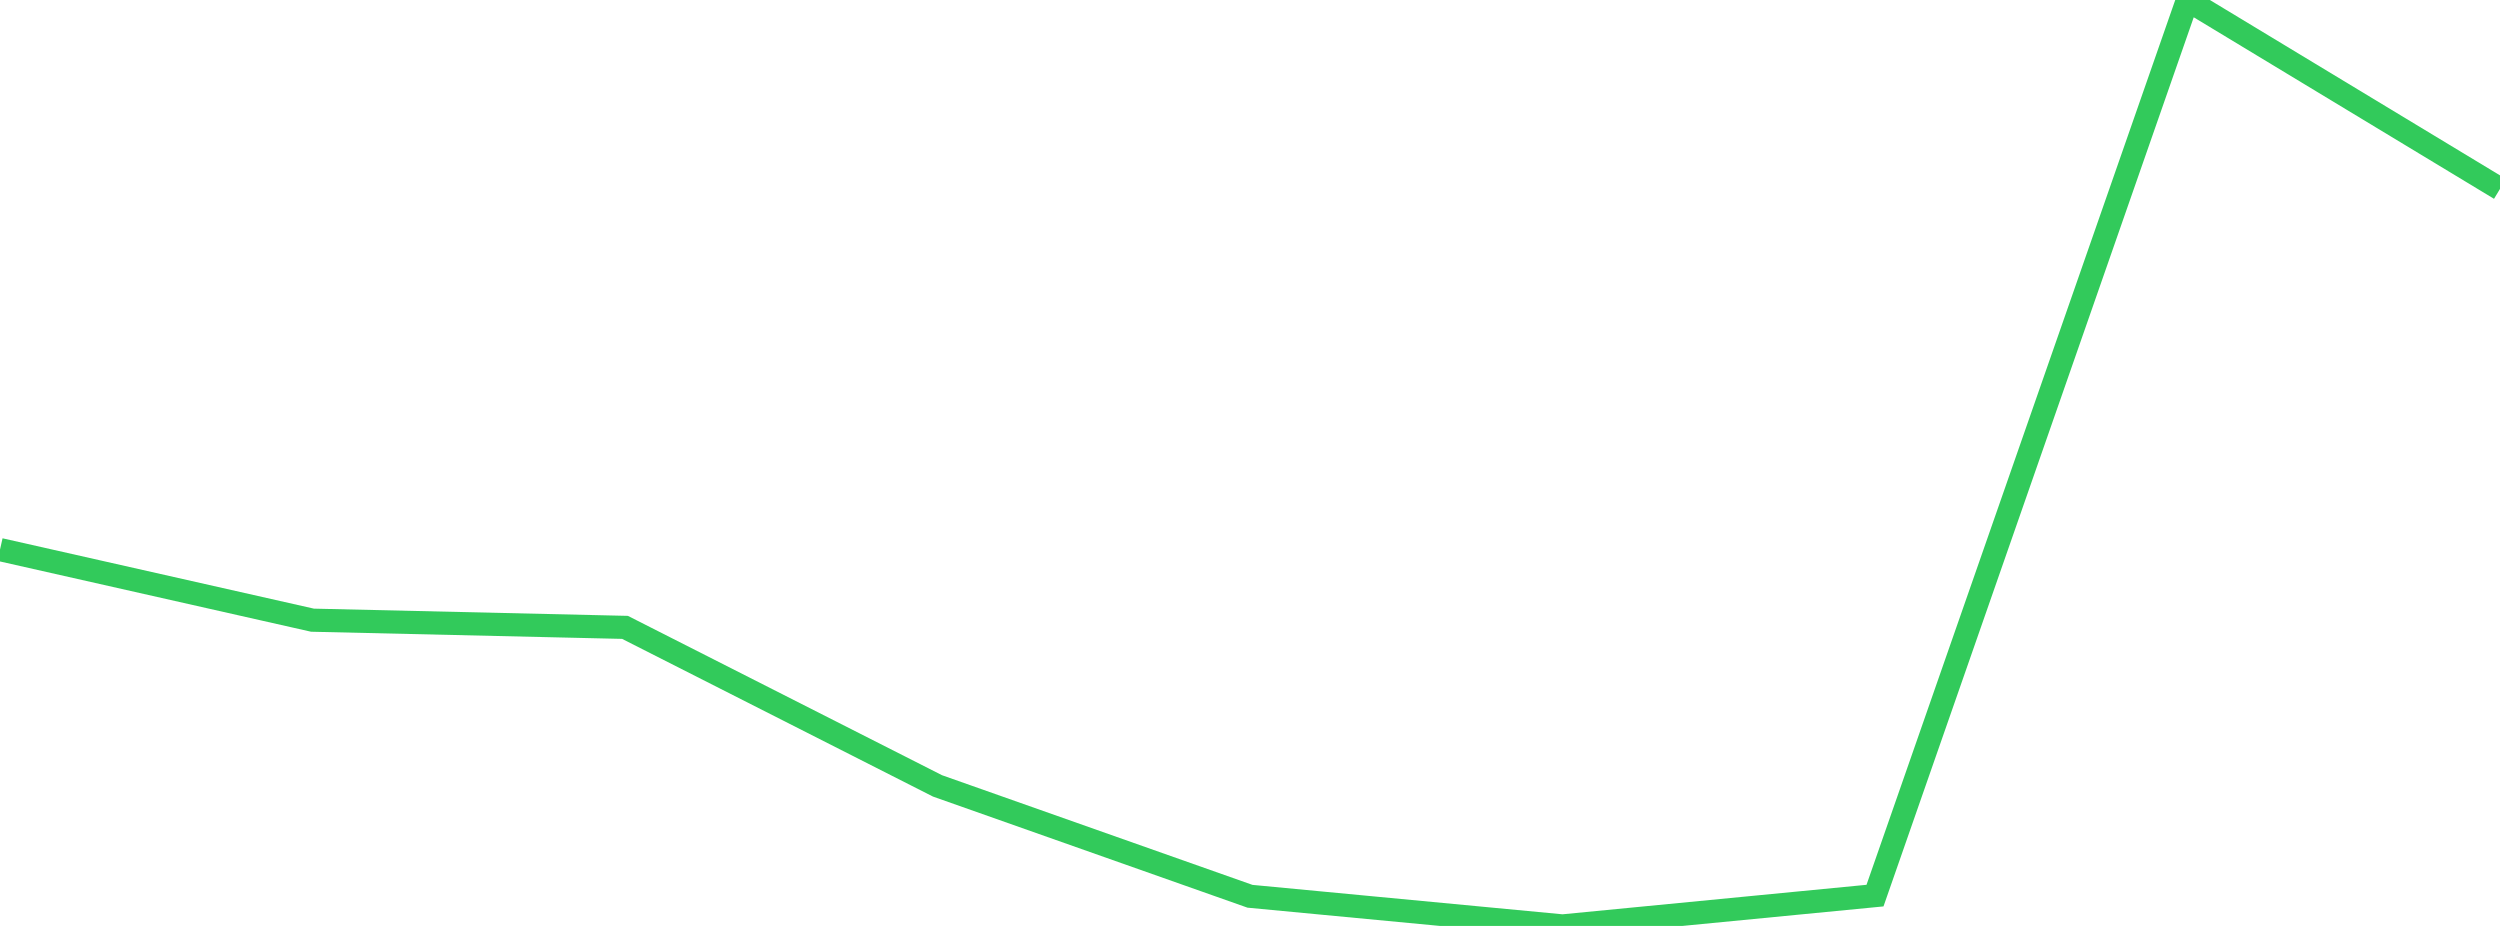 <?xml version="1.0" standalone="no"?>
<!DOCTYPE svg PUBLIC "-//W3C//DTD SVG 1.1//EN" "http://www.w3.org/Graphics/SVG/1.1/DTD/svg11.dtd">

<svg width="135" height="50" viewBox="0 0 135 50" preserveAspectRatio="none" 
  xmlns="http://www.w3.org/2000/svg"
  xmlns:xlink="http://www.w3.org/1999/xlink">


<polyline points="0.0, 29.678 16.875, 33.49 33.75, 33.878 50.625, 42.438 67.5, 48.399 84.375, 50.0 101.25, 48.363 118.125, 0.0 135.0, 10.201" fill="none" stroke="#32ca5b" stroke-width="1.25"/>

</svg>